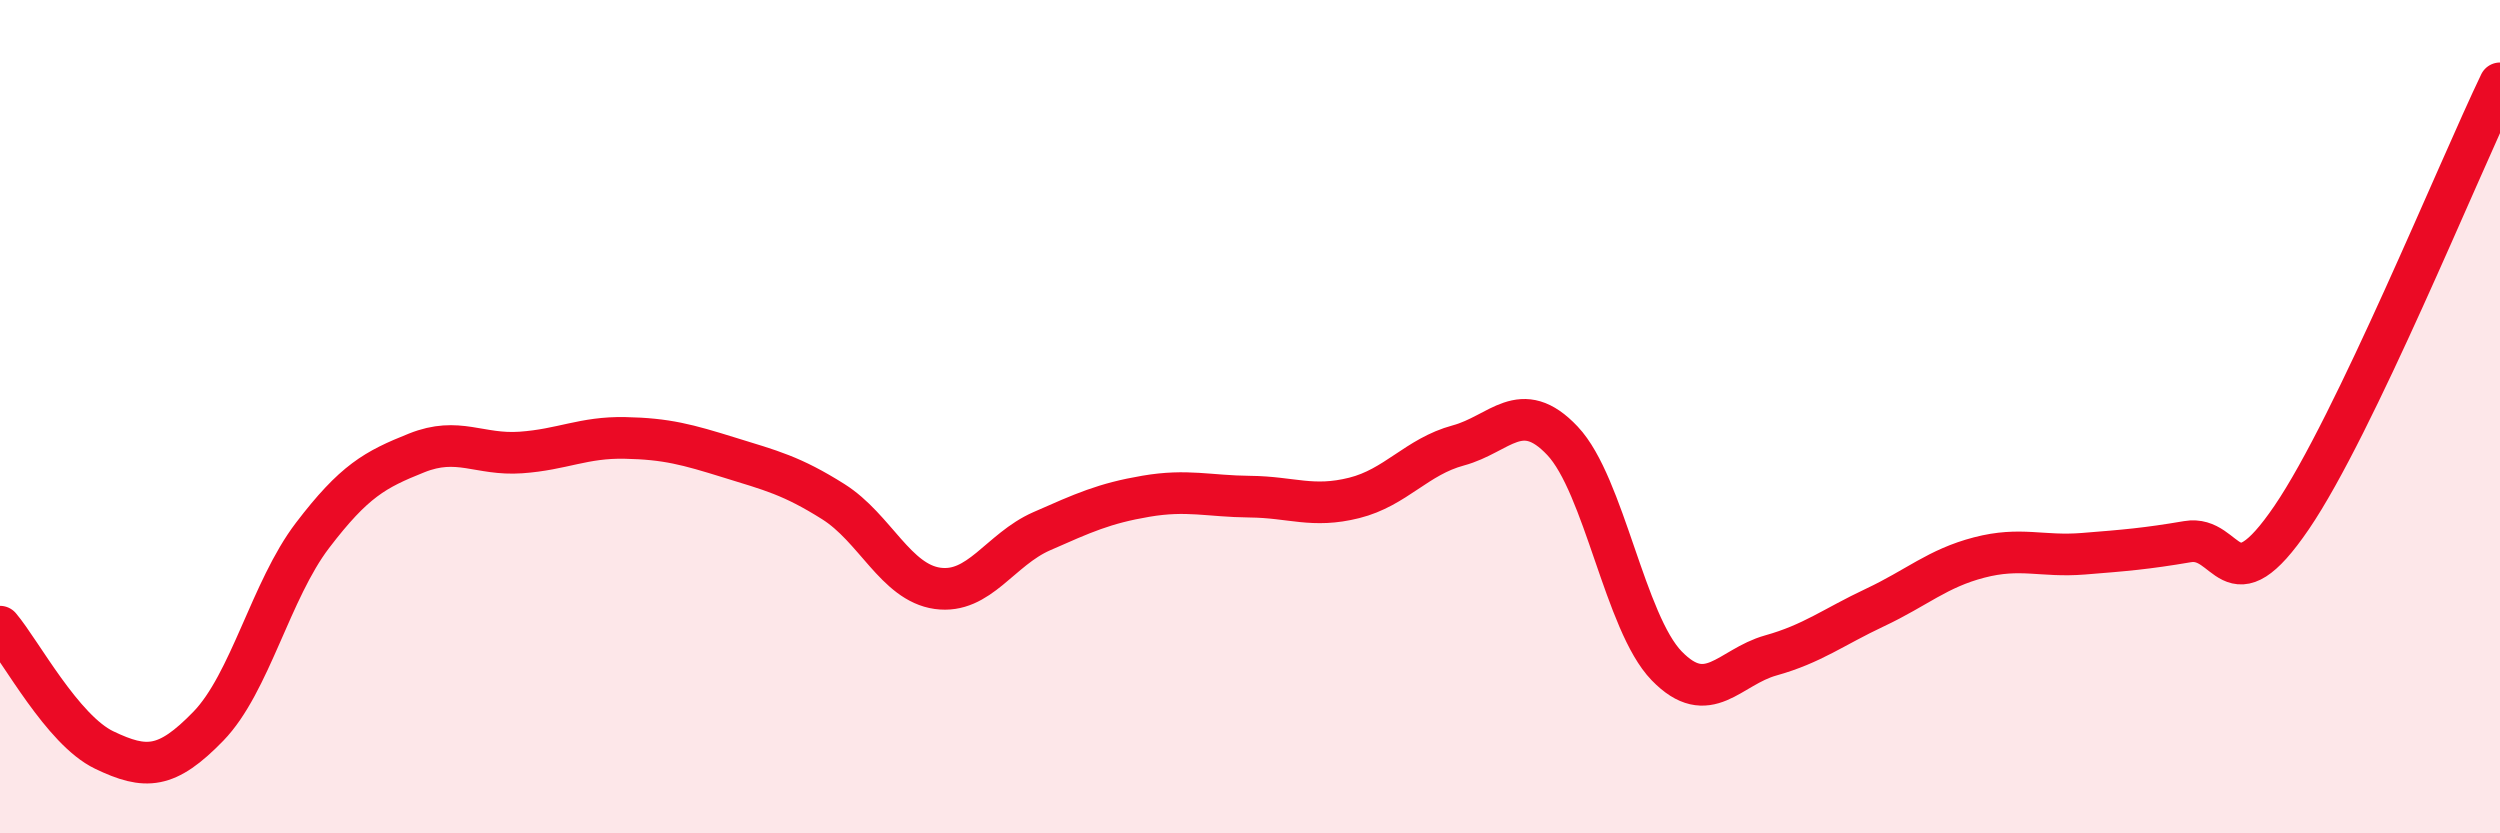 
    <svg width="60" height="20" viewBox="0 0 60 20" xmlns="http://www.w3.org/2000/svg">
      <path
        d="M 0,15.04 C 0.5,15.63 1.5,17.52 2.5,18 C 3.5,18.48 4,18.46 5,17.43 C 6,16.4 6.5,14.16 7.5,12.85 C 8.5,11.54 9,11.27 10,10.87 C 11,10.47 11.5,10.93 12.5,10.86 C 13.5,10.79 14,10.49 15,10.51 C 16,10.53 16.5,10.67 17.5,10.98 C 18.5,11.29 19,11.41 20,12.04 C 21,12.67 21.5,13.98 22.5,14.12 C 23.5,14.26 24,13.19 25,12.75 C 26,12.31 26.5,12.08 27.5,11.91 C 28.5,11.74 29,11.91 30,11.92 C 31,11.93 31.5,12.2 32.5,11.95 C 33.5,11.7 34,10.96 35,10.69 C 36,10.42 36.5,9.52 37.5,10.58 C 38.5,11.64 39,14.95 40,15.98 C 41,17.01 41.5,16.01 42.5,15.73 C 43.5,15.45 44,15.05 45,14.58 C 46,14.11 46.5,13.64 47.5,13.38 C 48.5,13.12 49,13.37 50,13.29 C 51,13.21 51.5,13.17 52.5,13 C 53.5,12.83 53.5,14.62 55,12.42 C 56.5,10.22 59,4.08 60,2L60 20L0 20Z"
        fill="#EB0A25"
        opacity="0.1"
        stroke-linecap="round"
        stroke-linejoin="round"
      />
      <path
        d="M 0,15.04 C 0.5,15.63 1.5,17.52 2.5,18 C 3.5,18.48 4,18.46 5,17.43 C 6,16.4 6.5,14.16 7.5,12.85 C 8.5,11.54 9,11.27 10,10.87 C 11,10.47 11.5,10.93 12.5,10.86 C 13.5,10.79 14,10.49 15,10.51 C 16,10.53 16.5,10.67 17.5,10.98 C 18.5,11.29 19,11.41 20,12.04 C 21,12.67 21.5,13.98 22.5,14.12 C 23.5,14.26 24,13.19 25,12.75 C 26,12.31 26.5,12.08 27.5,11.91 C 28.5,11.74 29,11.91 30,11.92 C 31,11.93 31.5,12.2 32.5,11.95 C 33.5,11.7 34,10.96 35,10.69 C 36,10.42 36.5,9.52 37.5,10.58 C 38.5,11.64 39,14.95 40,15.98 C 41,17.01 41.5,16.01 42.5,15.73 C 43.5,15.45 44,15.05 45,14.58 C 46,14.11 46.5,13.64 47.5,13.38 C 48.5,13.12 49,13.37 50,13.29 C 51,13.21 51.5,13.17 52.5,13 C 53.5,12.83 53.5,14.62 55,12.42 C 56.5,10.22 59,4.08 60,2"
        stroke="#EB0A25"
        stroke-width="1"
        fill="none"
        stroke-linecap="round"
        stroke-linejoin="round"
      />
    </svg>
  